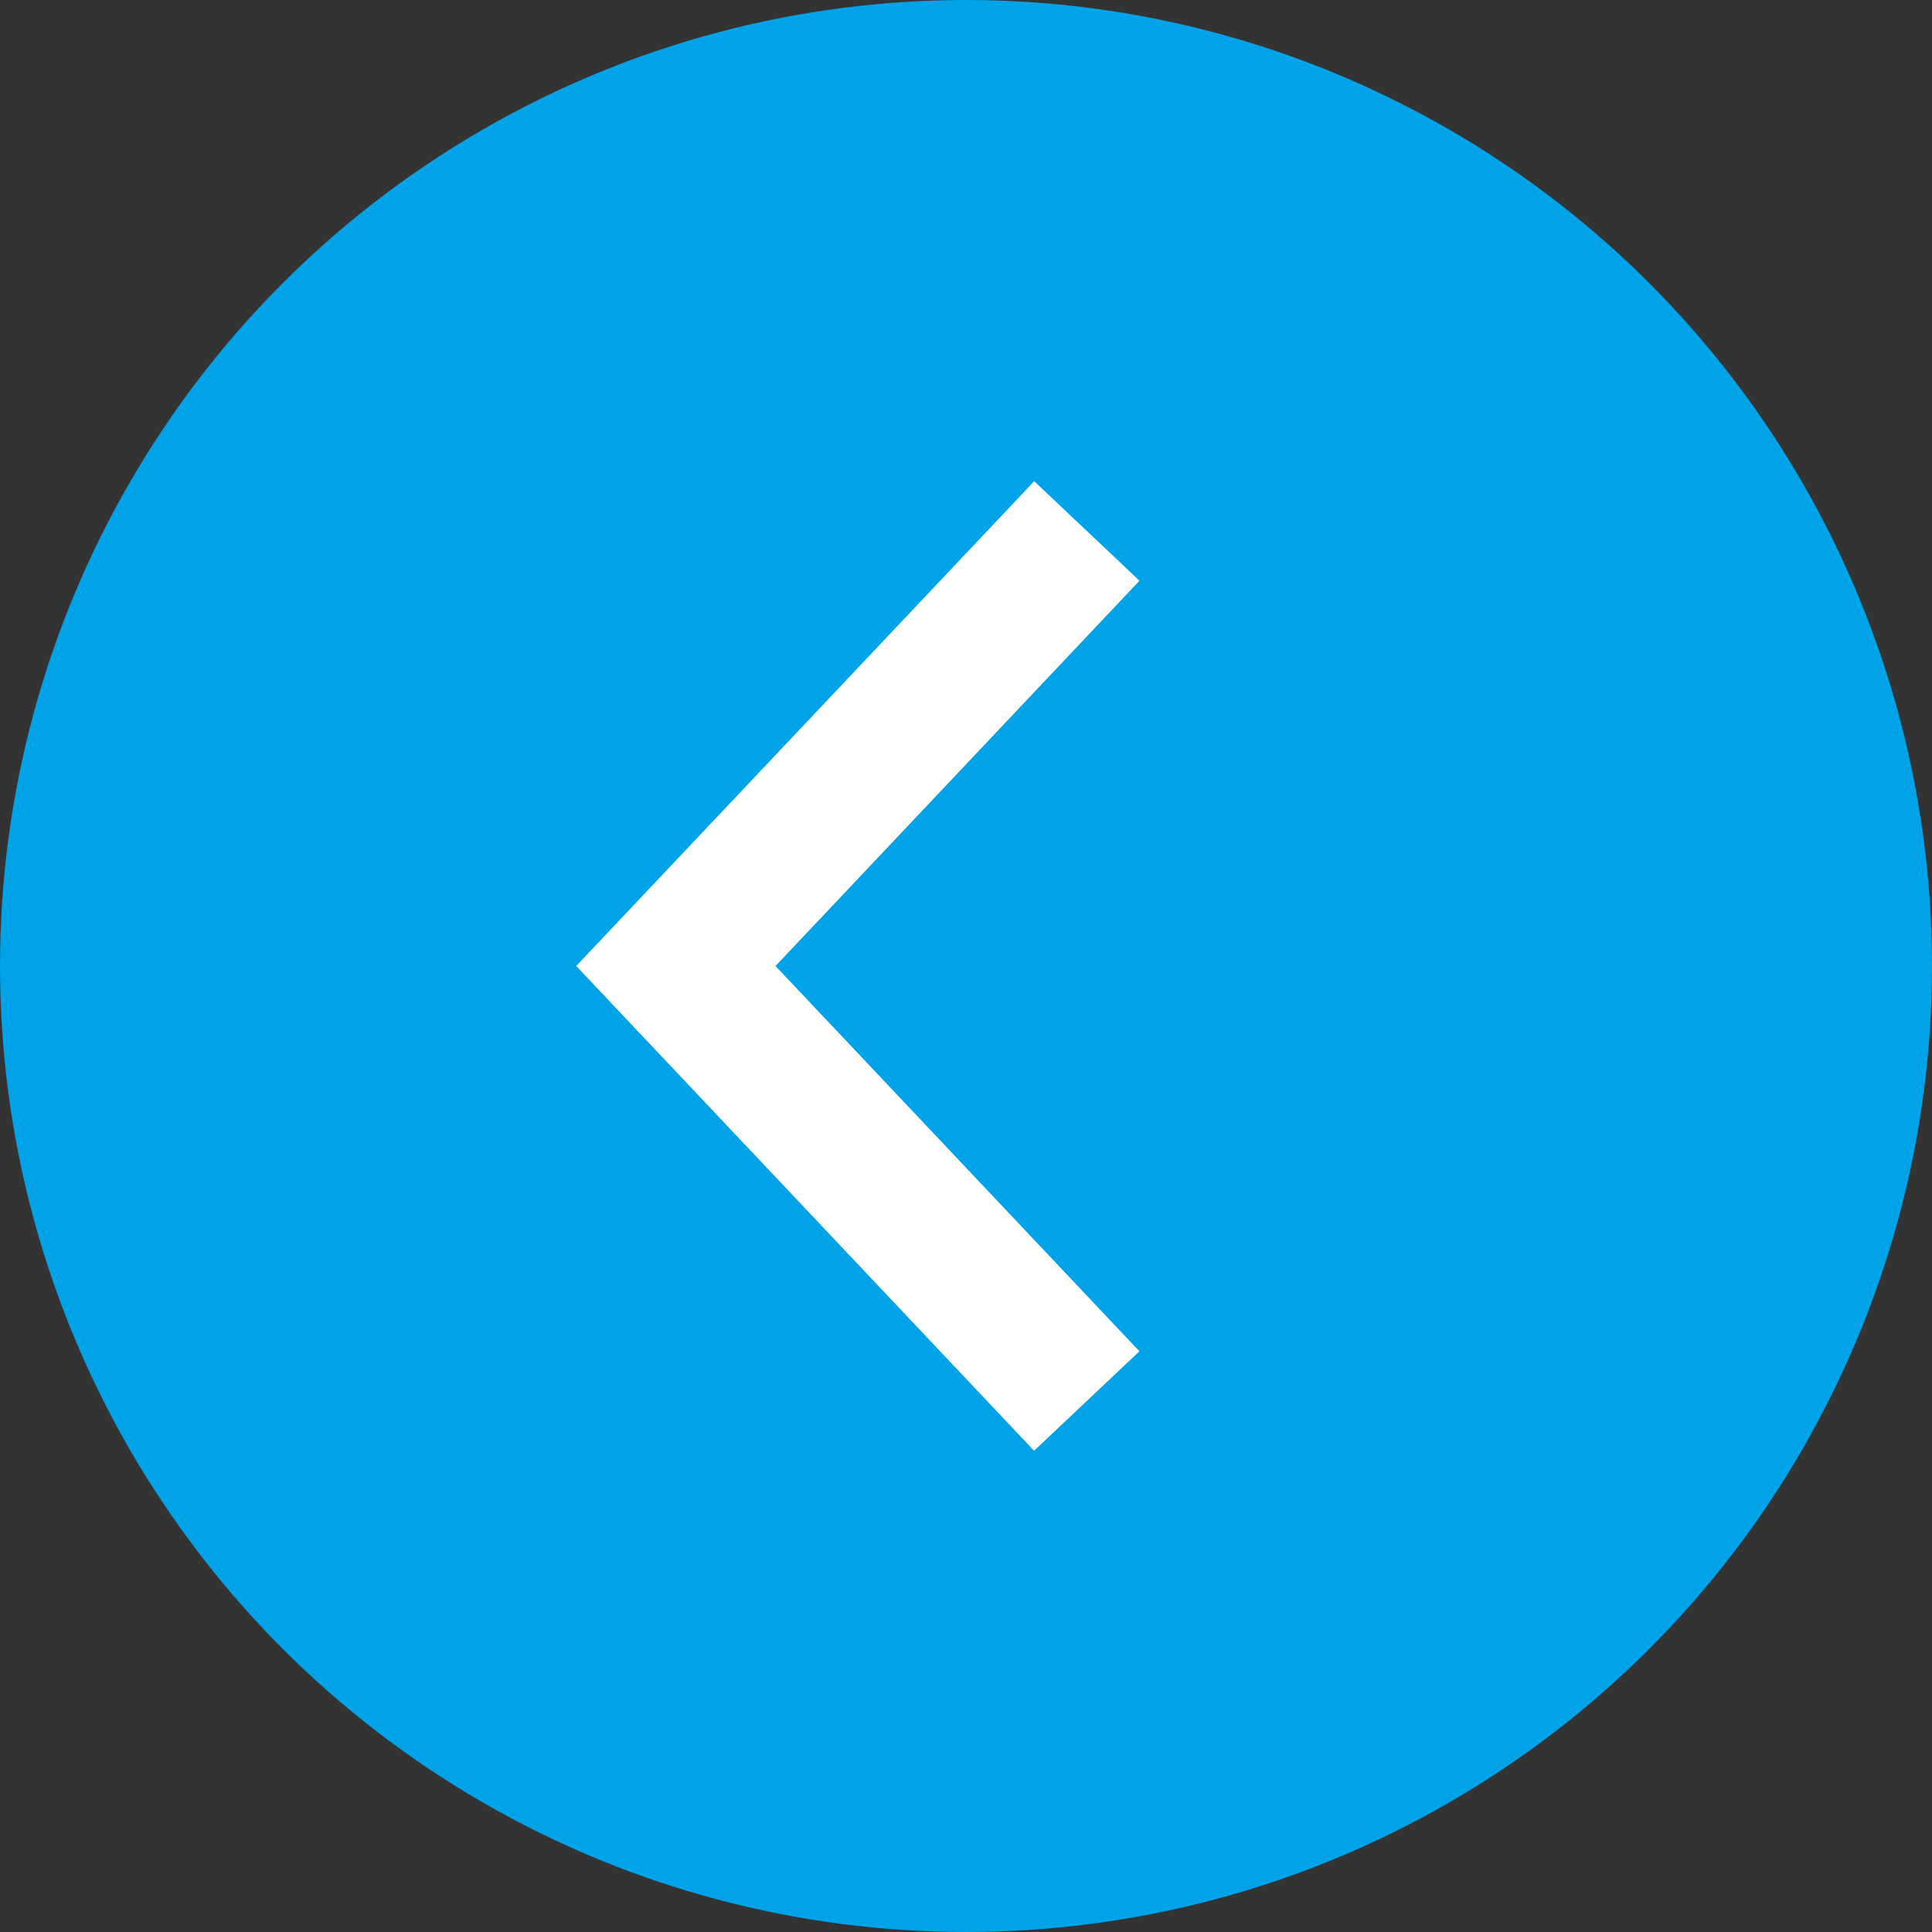 <svg id="btn_back" xmlns="http://www.w3.org/2000/svg" width="40" height="40" viewBox="0 0 40 40">
  <rect x="0" y="0" width="40" height="40" fill="#333333" stroke="none"/>
  <defs>
    <style>
      .cls-1 {
        fill: #00a2e8;
      }

      .cls-2 {
        fill: none;
        stroke: #fff;
        stroke-width: 3px;
        fill-rule: evenodd;
      }
    </style>
  </defs>
  <circle id="楕円形_2" data-name="楕円形 2" class="cls-1" cx="20" cy="20" r="20"/>
  <path id="長方形_510" data-name="長方形 510" class="cls-2" d="M42.5,229.007L33.993,220l8.509-9.007" transform="translate(-20 -200)"/>
</svg>
